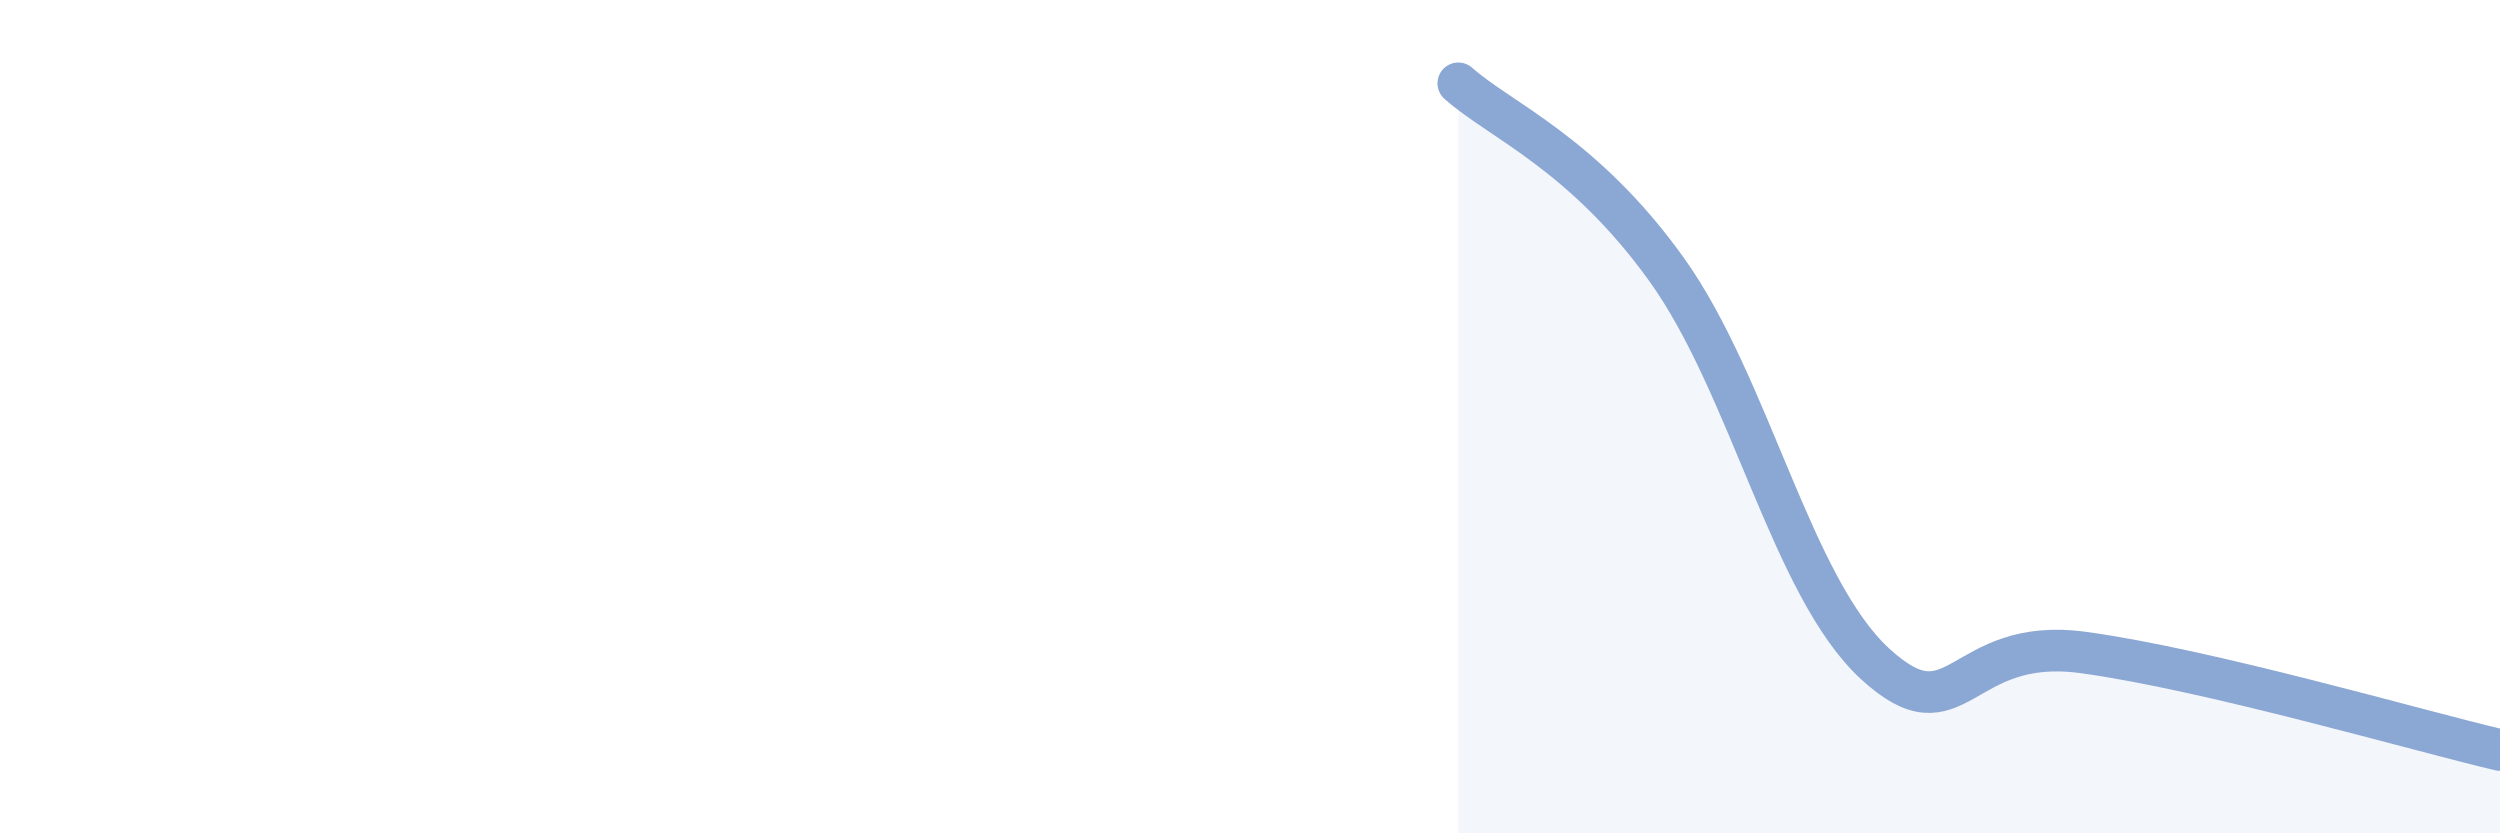 
    <svg width="60" height="20" viewBox="0 0 60 20" xmlns="http://www.w3.org/2000/svg">
      <path
        d="M 35,2 C 36,2.89 38,3.68 40,6.47 C 42,9.26 43,14.09 45,15.93 C 47,17.77 47,15.25 50,15.66 C 53,16.07 58,17.53 60,18L60 20L35 20Z"
        fill="#8ba7d3"
        opacity="0.1"
        stroke-linecap="round"
        stroke-linejoin="round"
      />
      <path
        d="M 35,2 C 36,2.89 38,3.68 40,6.47 C 42,9.26 43,14.09 45,15.93 C 47,17.77 47,15.25 50,15.66 C 53,16.07 58,17.53 60,18"
        stroke="#8ba7d3"
        stroke-width="1"
        fill="none"
        stroke-linecap="round"
        stroke-linejoin="round"
      />
    </svg>
  